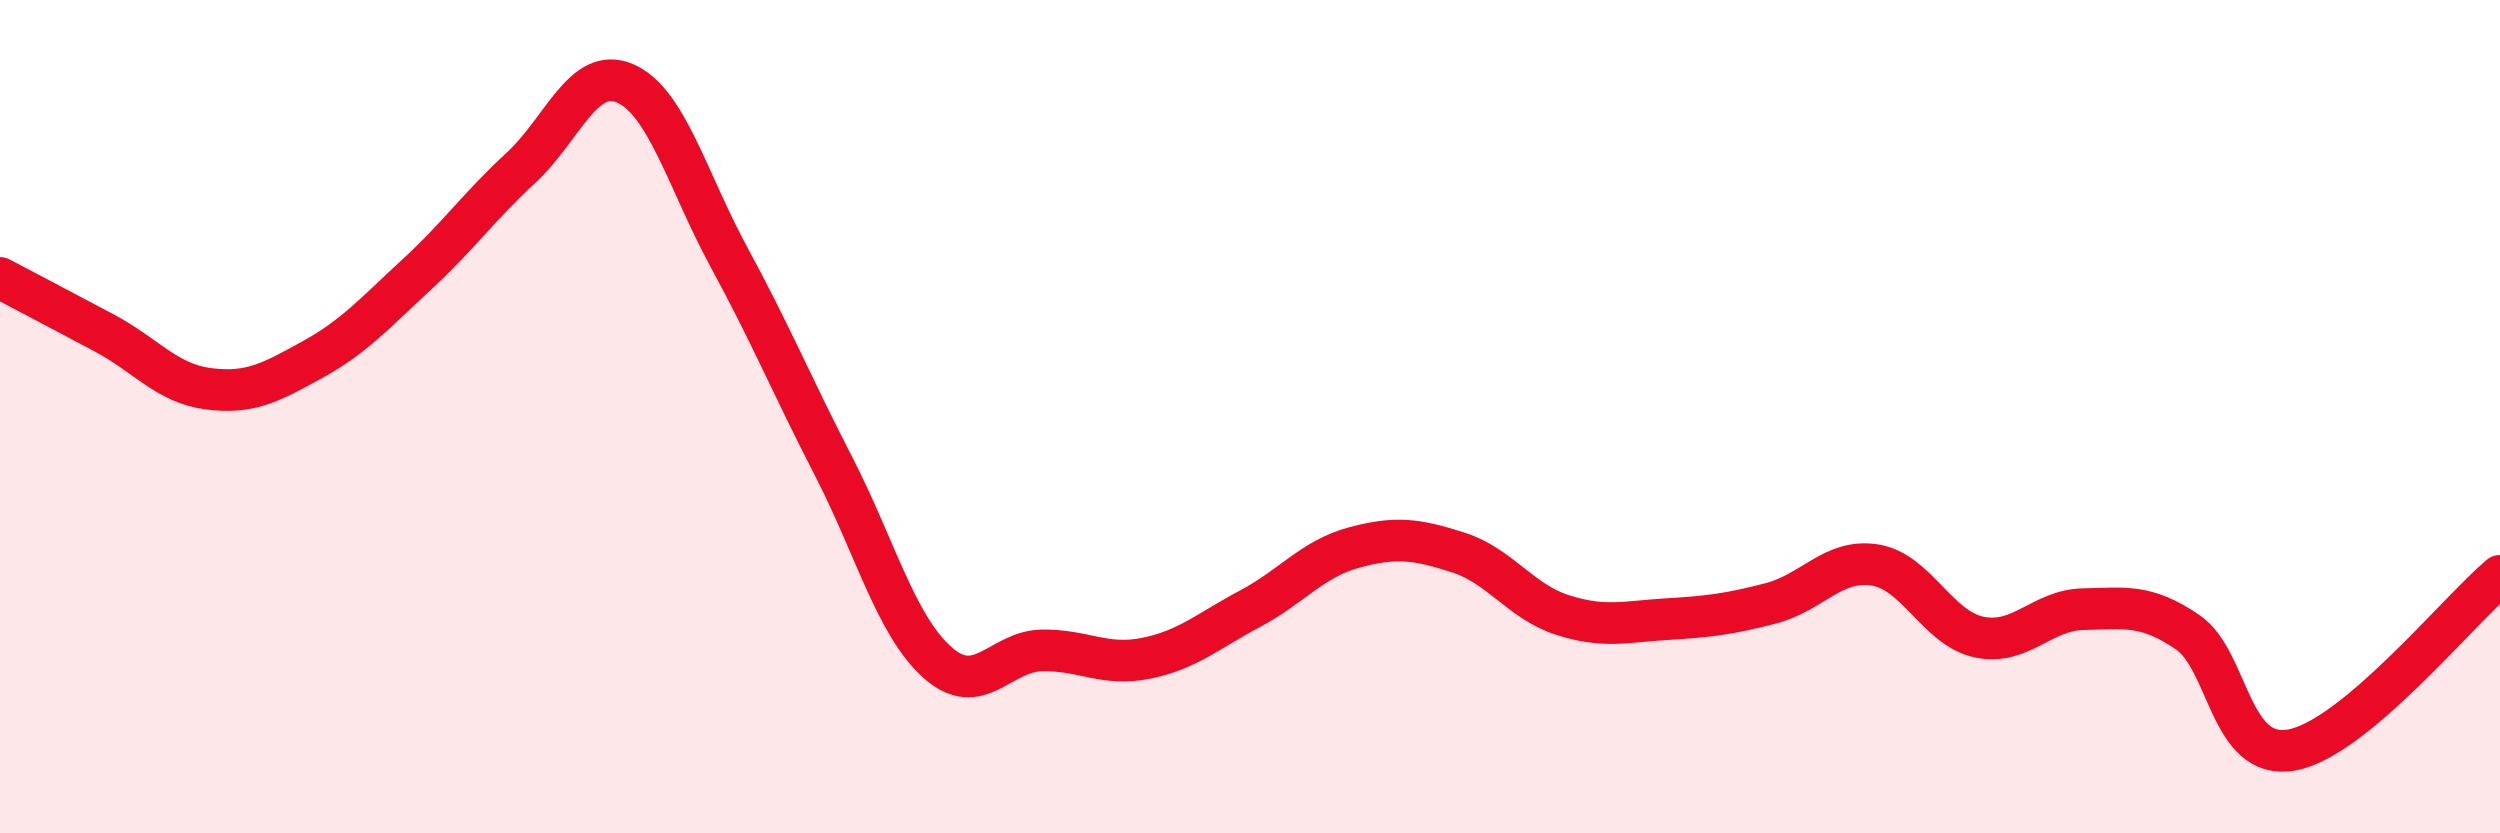 
    <svg width="60" height="20" viewBox="0 0 60 20" xmlns="http://www.w3.org/2000/svg">
      <path
        d="M 0,6.67 C 0.5,6.93 1.5,7.46 2.5,7.99 C 3.5,8.52 4,9.2 5,9.33 C 6,9.46 6.5,9.18 7.5,8.63 C 8.5,8.08 9,7.51 10,6.59 C 11,5.67 11.5,4.95 12.5,4.03 C 13.5,3.11 14,1.57 15,2 C 16,2.43 16.5,4.34 17.5,6.18 C 18.5,8.02 19,9.24 20,11.18 C 21,13.12 21.5,15.01 22.5,15.9 C 23.5,16.79 24,15.63 25,15.61 C 26,15.59 26.5,16 27.5,15.8 C 28.5,15.6 29,15.14 30,14.61 C 31,14.08 31.5,13.41 32.5,13.14 C 33.5,12.87 34,12.94 35,13.26 C 36,13.58 36.5,14.44 37.5,14.76 C 38.5,15.08 39,14.92 40,14.86 C 41,14.8 41.5,14.74 42.5,14.48 C 43.5,14.22 44,13.4 45,13.56 C 46,13.72 46.5,15.08 47.5,15.29 C 48.5,15.5 49,14.64 50,14.62 C 51,14.6 51.5,14.49 52.5,15.17 C 53.5,15.85 53.5,18.27 55,18 C 56.5,17.73 59,14.66 60,13.82L60 20L0 20Z"
        fill="#EB0A25"
        opacity="0.1"
        stroke-linecap="round"
        stroke-linejoin="round"
      />
      <path
        d="M 0,6.67 C 0.5,6.93 1.5,7.46 2.5,7.99 C 3.5,8.52 4,9.2 5,9.33 C 6,9.46 6.5,9.18 7.5,8.63 C 8.5,8.08 9,7.51 10,6.59 C 11,5.67 11.5,4.95 12.5,4.03 C 13.5,3.11 14,1.57 15,2 C 16,2.43 16.5,4.34 17.5,6.18 C 18.5,8.02 19,9.24 20,11.18 C 21,13.12 21.5,15.01 22.5,15.9 C 23.5,16.79 24,15.63 25,15.61 C 26,15.59 26.5,16 27.5,15.8 C 28.5,15.6 29,15.14 30,14.61 C 31,14.08 31.5,13.41 32.5,13.14 C 33.5,12.87 34,12.94 35,13.26 C 36,13.58 36.5,14.44 37.5,14.76 C 38.5,15.08 39,14.92 40,14.86 C 41,14.8 41.5,14.74 42.5,14.48 C 43.5,14.22 44,13.4 45,13.56 C 46,13.72 46.5,15.08 47.5,15.29 C 48.5,15.5 49,14.64 50,14.62 C 51,14.6 51.5,14.49 52.5,15.17 C 53.5,15.85 53.5,18.27 55,18 C 56.5,17.73 59,14.66 60,13.82"
        stroke="#EB0A25"
        stroke-width="1"
        fill="none"
        stroke-linecap="round"
        stroke-linejoin="round"
      />
    </svg>
  
